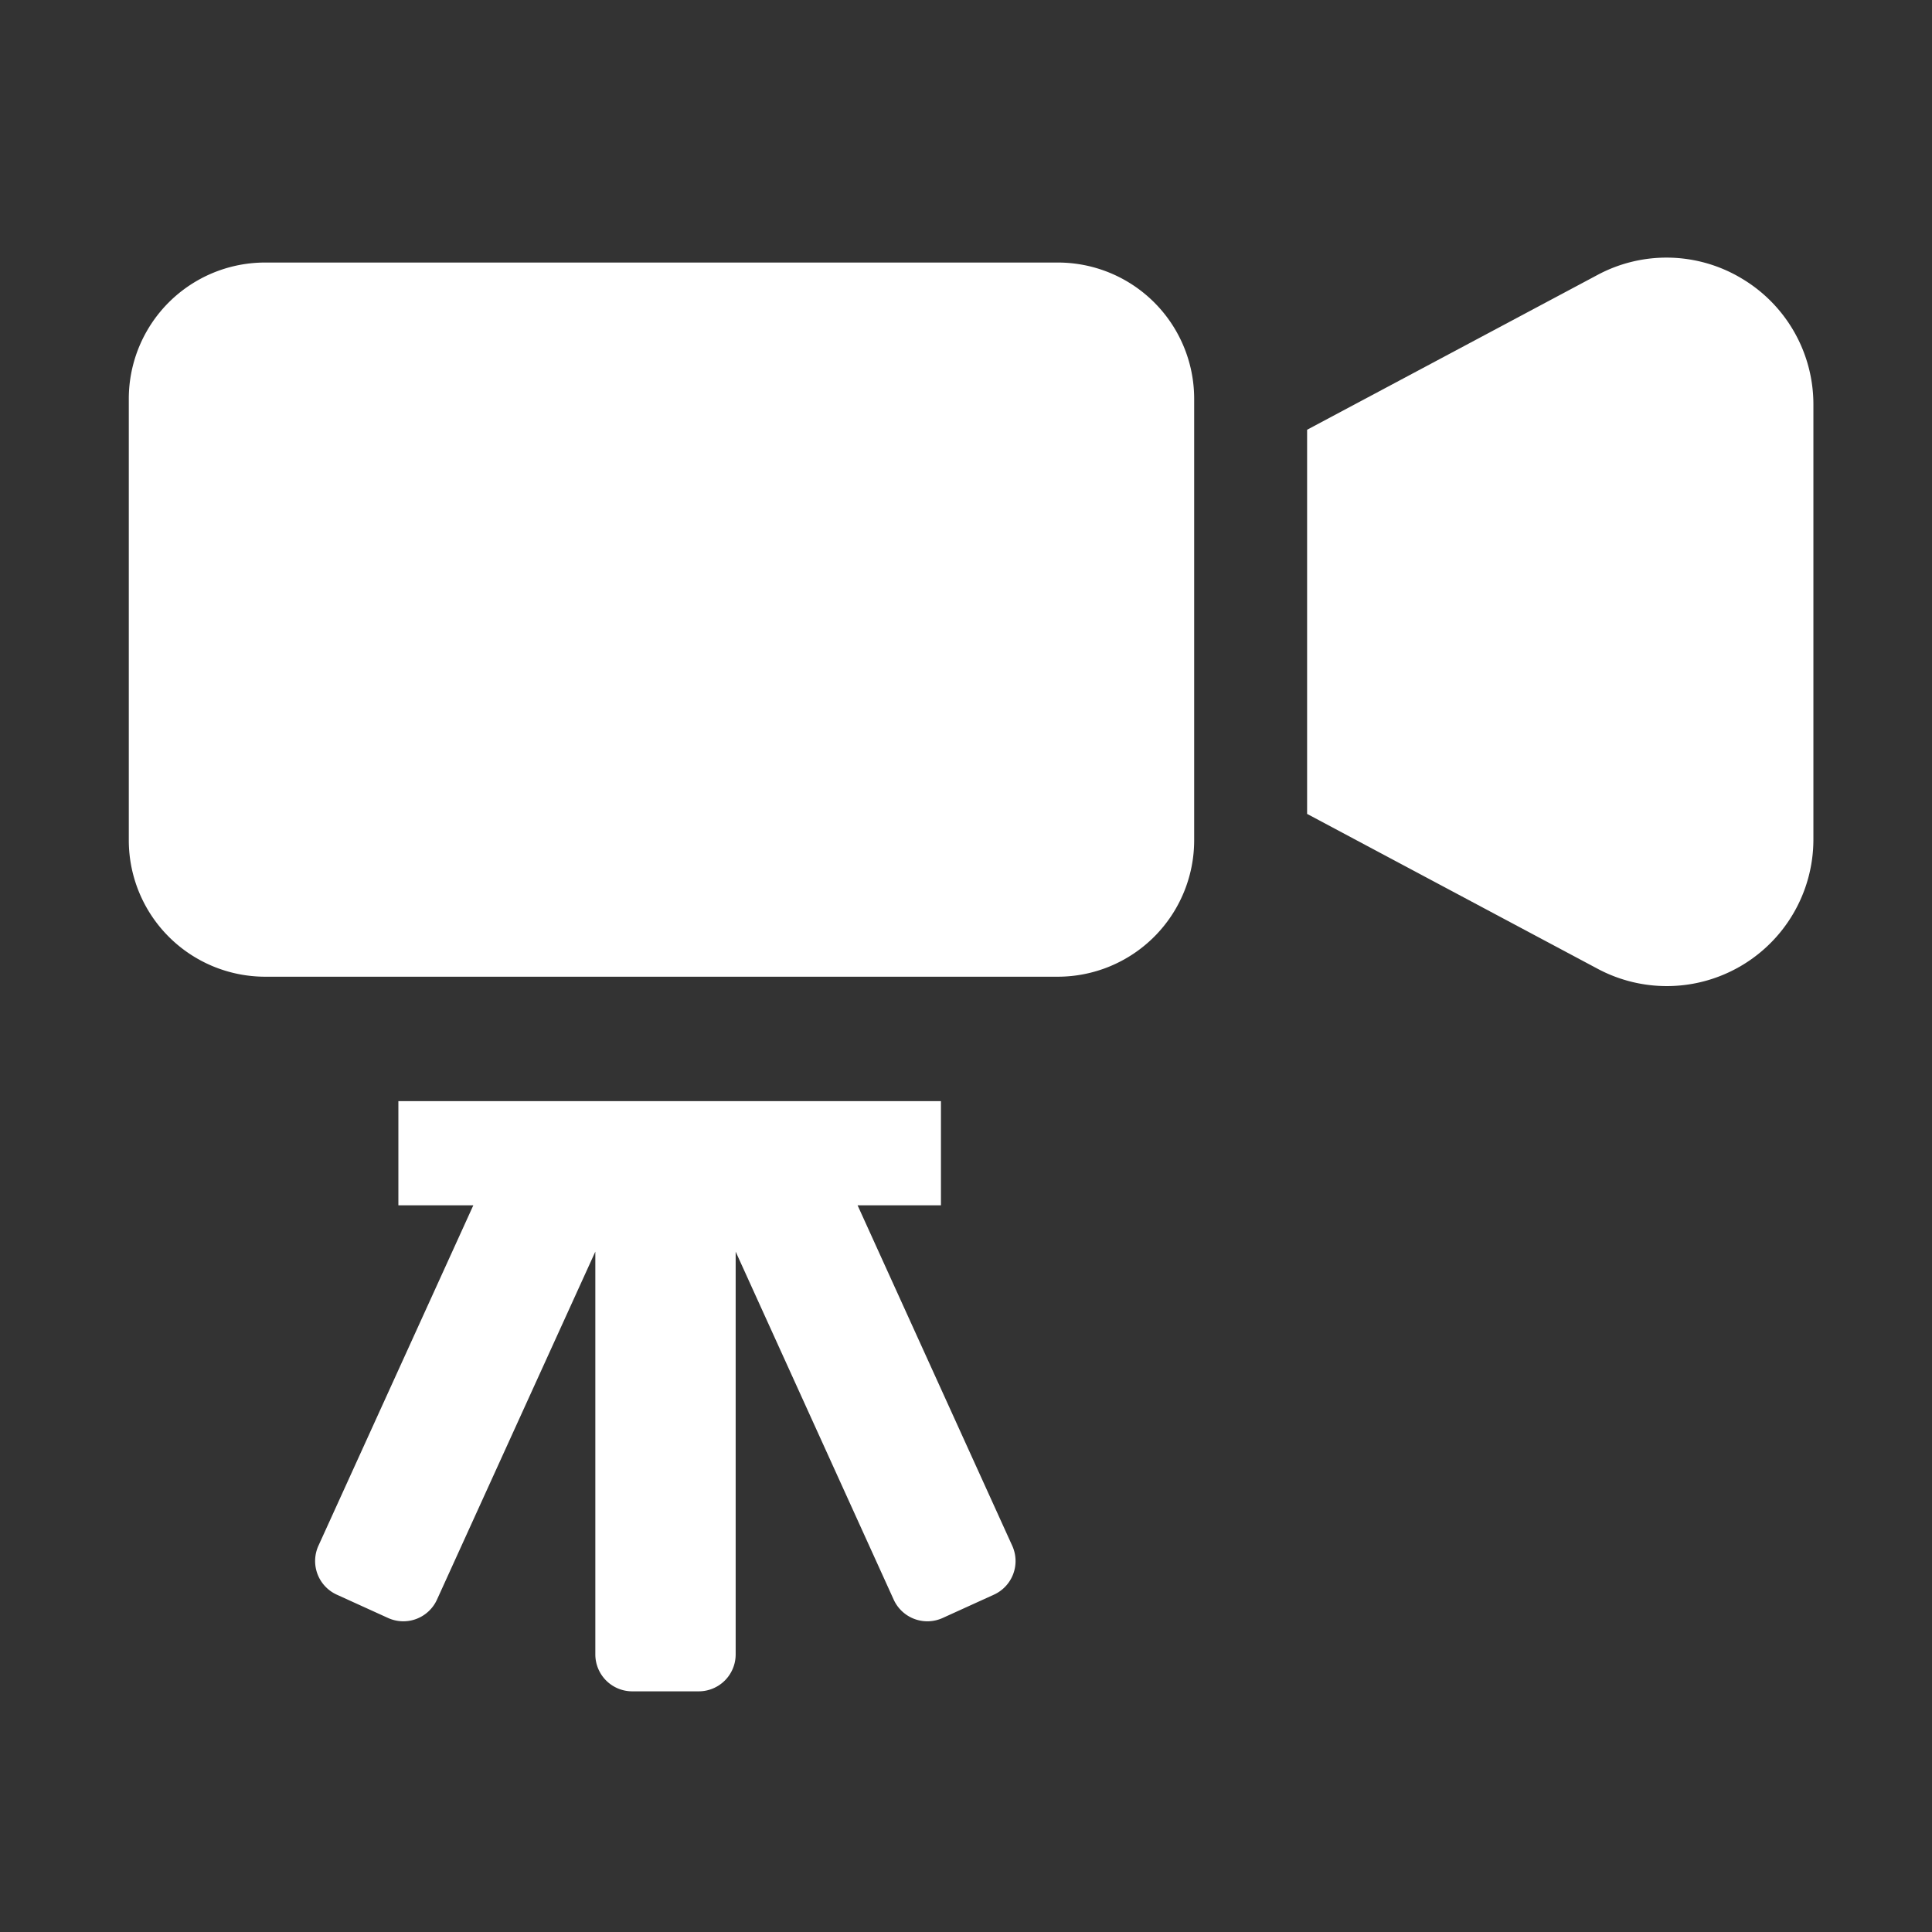 <svg xmlns="http://www.w3.org/2000/svg" xmlns:xlink="http://www.w3.org/1999/xlink" width="90" height="90" viewBox="0 0 90 90"><rect x="0" y="0" width="90" height="90" fill="#333333" stroke="none"/><defs><clipPath id="a"><rect width="78.475" height="66.788" fill="#fff"/></clipPath></defs><g transform="translate(-604 -126)"><rect width="90" height="90" transform="translate(604 126)" fill="none"/><g transform="translate(610 138)"><g clip-path="url(#a)"><path d="M43.275,1.5H6.354A6.349,6.349,0,0,0,0,7.851V28.413a6.357,6.357,0,0,0,6.354,6.356H43.275a6.357,6.357,0,0,0,6.354-6.356V7.851A6.349,6.349,0,0,0,43.275,1.5" transform="translate(0 -1.27)" fill="#fff"/><path d="M378.386.982a6.8,6.8,0,0,0-6.737-.172L358.125,8.02V25.915l13.524,7.209a6.831,6.831,0,0,0,10.061-6.033V6.84A6.819,6.819,0,0,0,378.386.982" transform="translate(-303.235 0)" fill="#fff"/><path d="M81.916,261.227H85.8v-4.852H60.525v4.852h3.492L56.8,277.088a1.721,1.721,0,0,0,.855,2.277l2.39,1.087a1.721,1.721,0,0,0,2.277-.853L69.7,263.385v18.764a1.72,1.72,0,0,0,1.72,1.72h3.1a1.721,1.721,0,0,0,1.717-1.72V263.387L83.6,279.6a1.723,1.723,0,0,0,2.277.853l2.39-1.087a1.721,1.721,0,0,0,.855-2.277Z" transform="translate(-47.967 -217.08)" fill="#fff"/></g></g></g></svg>